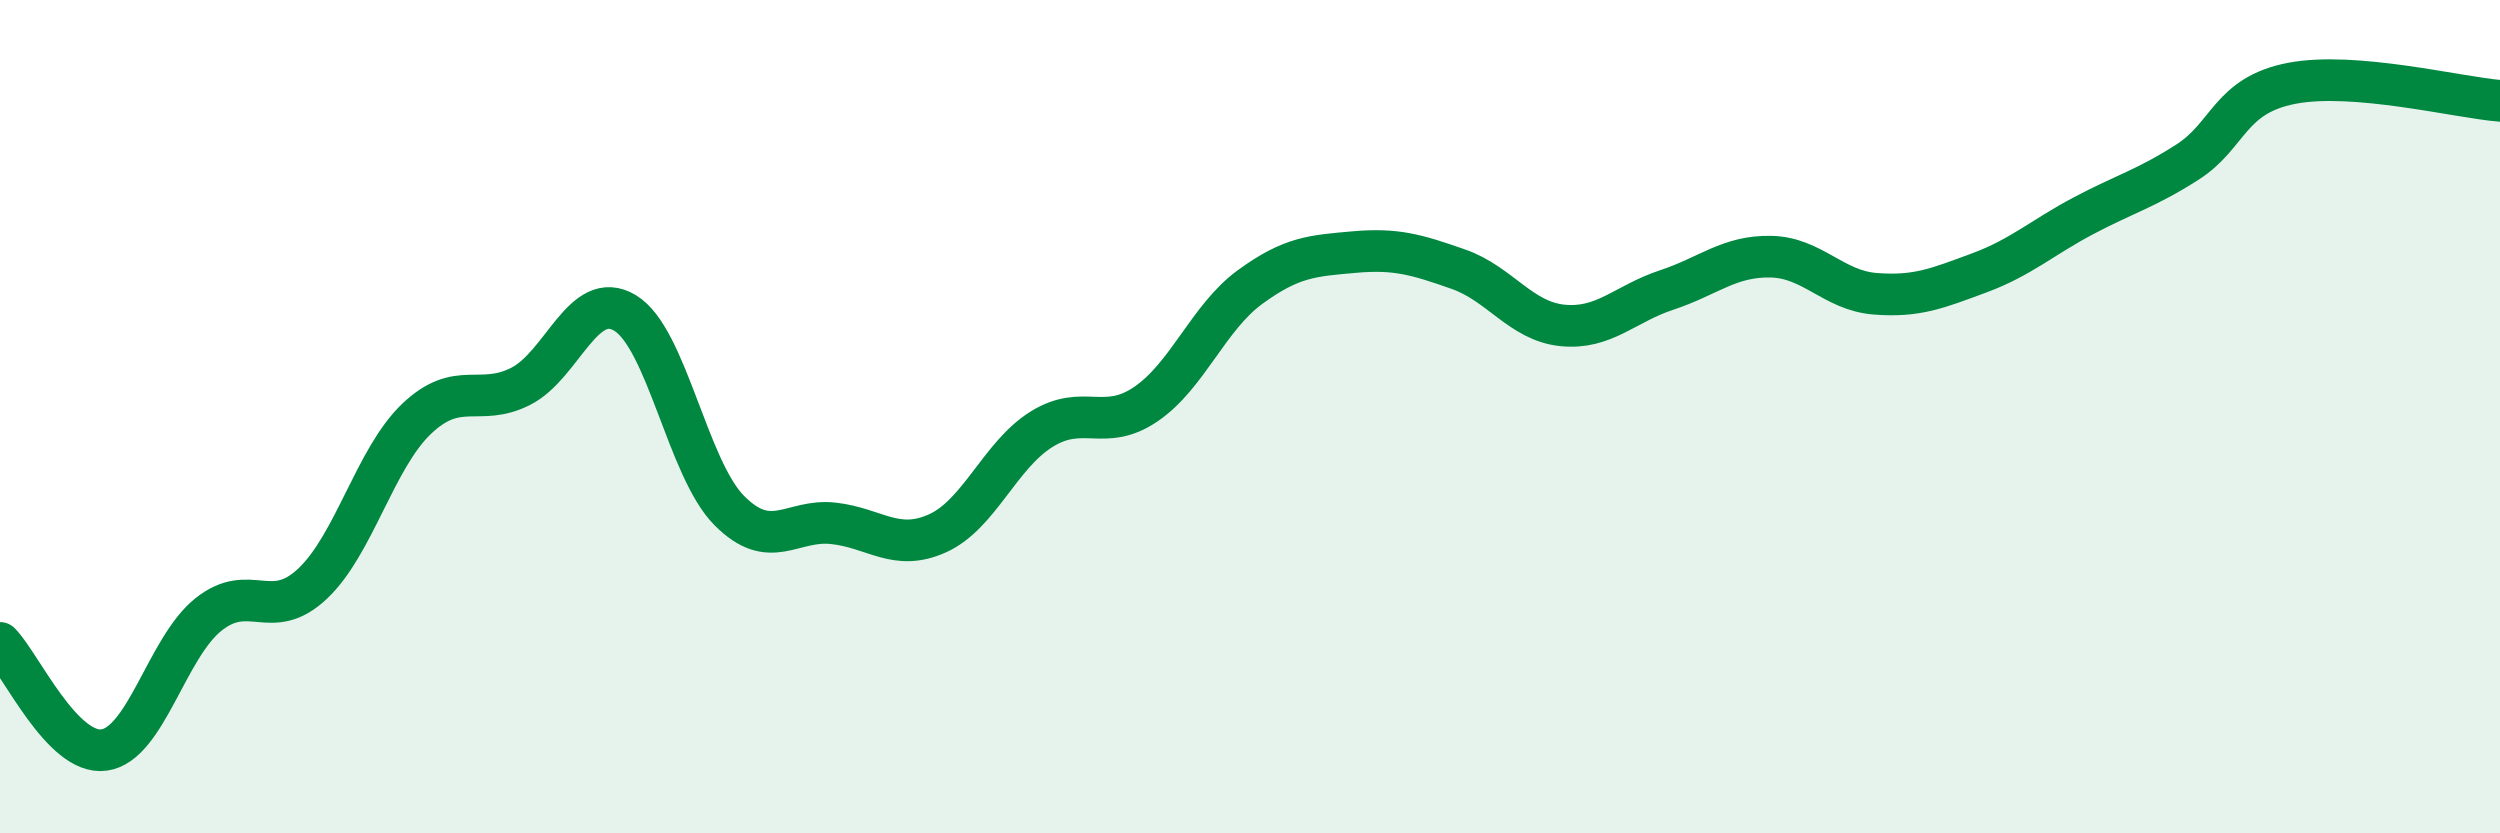 
    <svg width="60" height="20" viewBox="0 0 60 20" xmlns="http://www.w3.org/2000/svg">
      <path
        d="M 0,15.43 C 0.5,15.94 1.5,18.14 2.5,18 C 3.5,17.86 4,15.55 5,14.75 C 6,13.95 6.5,14.95 7.5,14.01 C 8.5,13.07 9,11 10,10.05 C 11,9.1 11.5,9.78 12.5,9.27 C 13.5,8.76 14,6.91 15,7.51 C 16,8.11 16.5,11.24 17.5,12.25 C 18.5,13.26 19,12.45 20,12.56 C 21,12.67 21.5,13.25 22.5,12.8 C 23.5,12.35 24,10.92 25,10.3 C 26,9.68 26.5,10.38 27.5,9.7 C 28.5,9.02 29,7.62 30,6.89 C 31,6.16 31.5,6.14 32.5,6.05 C 33.5,5.96 34,6.11 35,6.46 C 36,6.81 36.5,7.71 37.5,7.81 C 38.5,7.91 39,7.29 40,6.96 C 41,6.63 41.5,6.14 42.5,6.16 C 43.5,6.18 44,6.97 45,7.05 C 46,7.13 46.5,6.92 47.5,6.55 C 48.5,6.18 49,5.71 50,5.18 C 51,4.65 51.5,4.53 52.5,3.89 C 53.5,3.25 53.5,2.29 55,2 C 56.5,1.71 59,2.34 60,2.42L60 20L0 20Z"
        fill="#008740"
        opacity="0.1"
        stroke-linecap="round"
        stroke-linejoin="round"
      />
      <path
        d="M 0,15.43 C 0.5,15.94 1.5,18.14 2.5,18 C 3.5,17.86 4,15.55 5,14.75 C 6,13.95 6.5,14.95 7.5,14.01 C 8.5,13.07 9,11 10,10.05 C 11,9.1 11.5,9.78 12.5,9.27 C 13.5,8.76 14,6.91 15,7.51 C 16,8.11 16.5,11.24 17.5,12.25 C 18.5,13.26 19,12.45 20,12.56 C 21,12.67 21.5,13.25 22.5,12.8 C 23.5,12.35 24,10.92 25,10.3 C 26,9.68 26.5,10.38 27.5,9.7 C 28.5,9.02 29,7.62 30,6.89 C 31,6.16 31.5,6.14 32.5,6.05 C 33.5,5.96 34,6.11 35,6.46 C 36,6.81 36.5,7.71 37.5,7.81 C 38.5,7.91 39,7.29 40,6.96 C 41,6.63 41.5,6.14 42.5,6.16 C 43.5,6.18 44,6.97 45,7.05 C 46,7.13 46.5,6.92 47.5,6.55 C 48.5,6.18 49,5.71 50,5.18 C 51,4.65 51.5,4.53 52.5,3.89 C 53.5,3.25 53.5,2.29 55,2 C 56.5,1.71 59,2.34 60,2.42"
        stroke="#008740"
        stroke-width="1"
        fill="none"
        stroke-linecap="round"
        stroke-linejoin="round"
      />
    </svg>
  